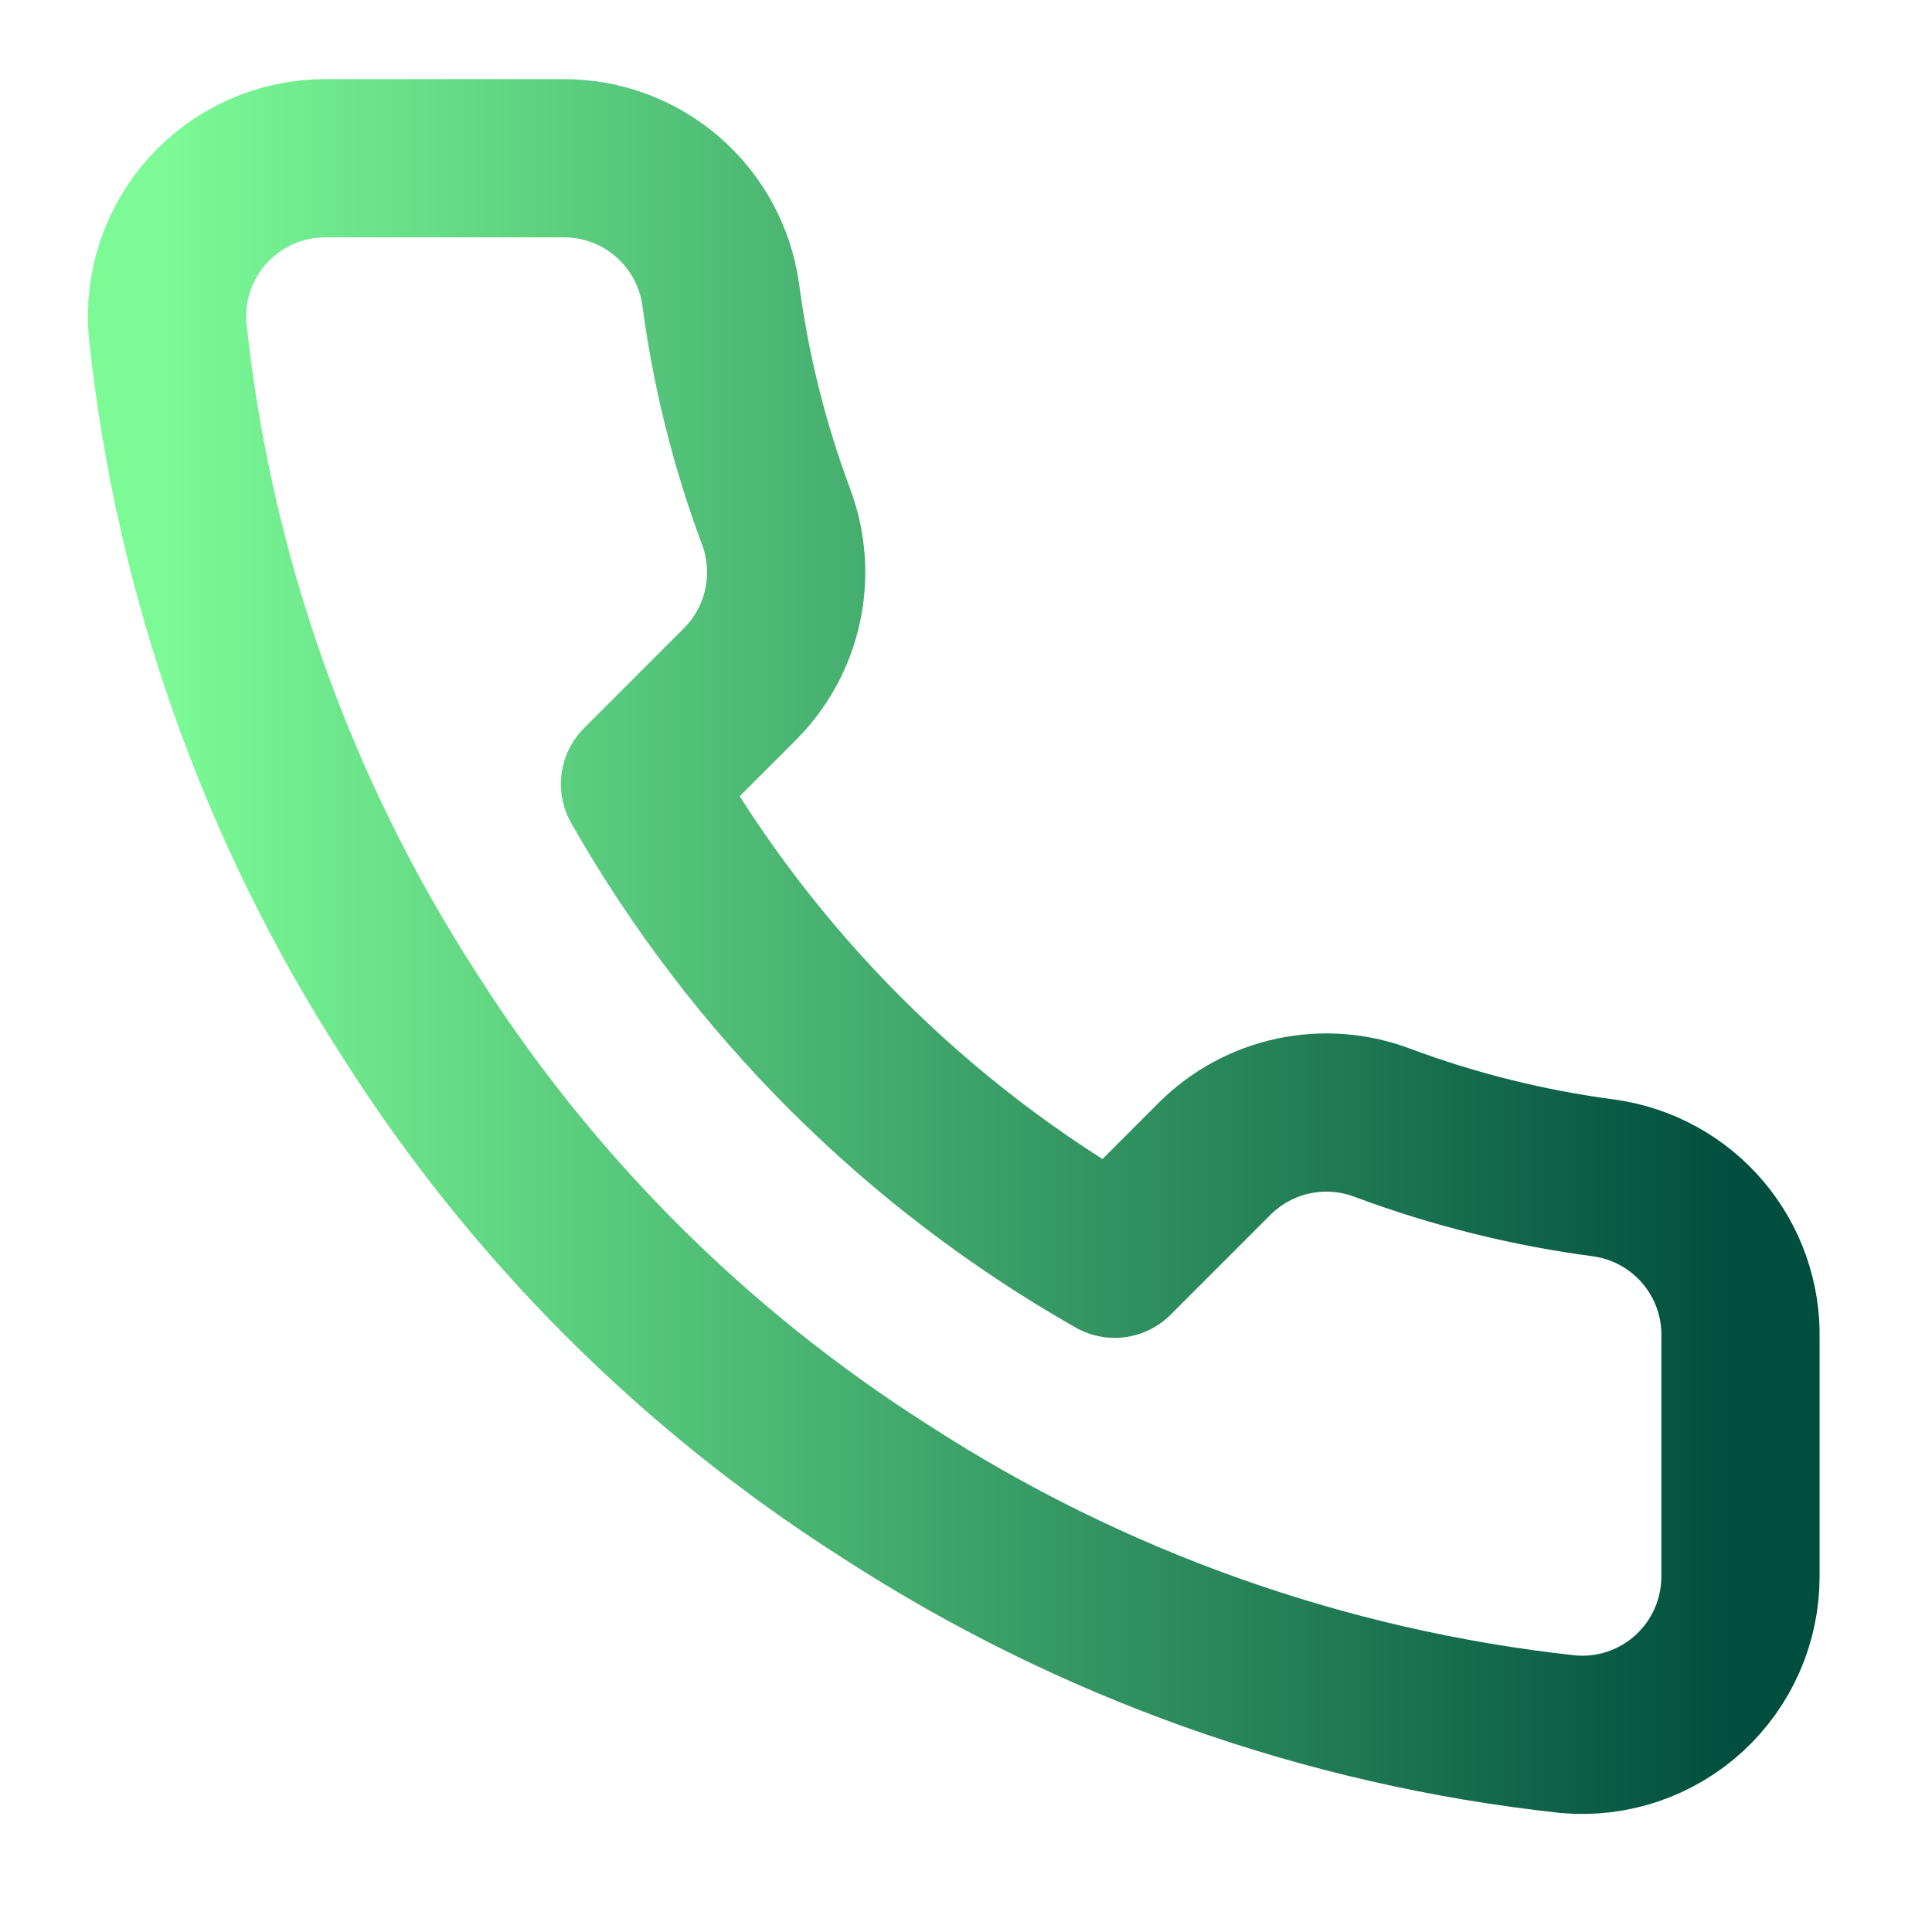<svg width="42" height="42" viewBox="0 0 42 42" fill="none" xmlns="http://www.w3.org/2000/svg">
<path d="M37.836 29.101V34.26C37.838 34.739 37.74 35.214 37.548 35.652C37.356 36.091 37.075 36.485 36.722 36.809C36.369 37.133 35.952 37.379 35.498 37.533C35.045 37.686 34.564 37.743 34.087 37.7C28.794 37.125 23.711 35.317 19.244 32.42C15.089 29.779 11.566 26.256 8.925 22.101C6.018 17.614 4.209 12.505 3.645 7.189C3.602 6.714 3.658 6.234 3.811 5.782C3.963 5.329 4.208 4.913 4.53 4.561C4.852 4.208 5.244 3.926 5.681 3.733C6.118 3.54 6.59 3.44 7.067 3.44H12.227C13.062 3.432 13.871 3.727 14.504 4.272C15.137 4.816 15.55 5.572 15.667 6.398C15.885 8.049 16.288 9.671 16.871 11.231C17.102 11.847 17.152 12.516 17.015 13.159C16.878 13.802 16.559 14.392 16.097 14.86L13.913 17.044C16.361 21.35 19.926 24.915 24.232 27.364L26.416 25.179C26.884 24.717 27.474 24.398 28.117 24.261C28.761 24.124 29.43 24.174 30.045 24.405C31.605 24.988 33.227 25.392 34.878 25.609C35.714 25.727 36.476 26.148 37.022 26.792C37.567 27.436 37.857 28.257 37.836 29.101Z" stroke="url(#paint0_linear_7235_13914)" stroke-width="3.44" stroke-linecap="round" stroke-linejoin="round"/>
<defs>
<linearGradient id="paint0_linear_7235_13914" x1="37.837" y1="20.577" x2="3.631" y2="20.577" gradientUnits="userSpaceOnUse">
<stop stop-color="#004E3E"/>
<stop offset="1" stop-color="#7BFA95"/>
</linearGradient>
</defs>
</svg>
